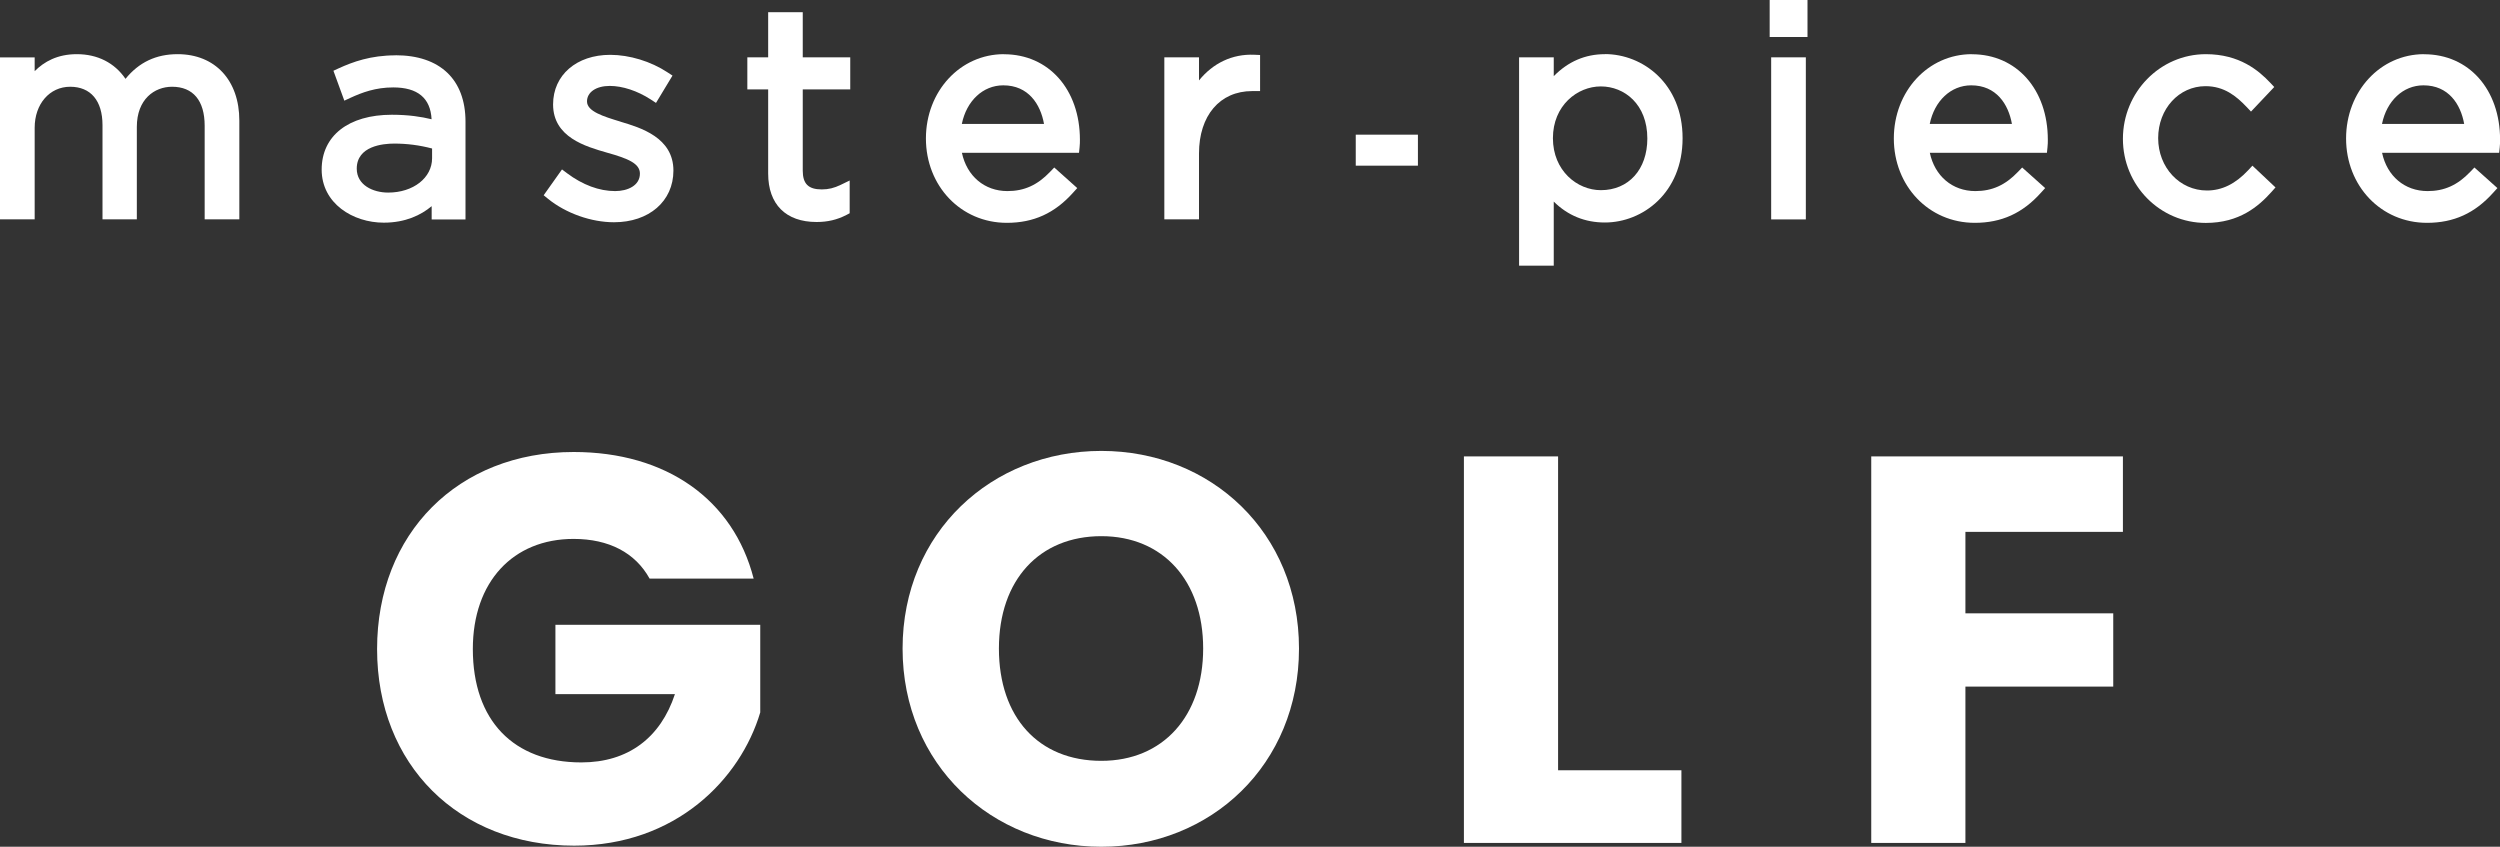 <?xml version="1.0" encoding="UTF-8"?><svg id="_イヤー_1" xmlns="http://www.w3.org/2000/svg" viewBox="0 0 300 101.61"><rect x="0" y="0" width="300" height="101.61" fill="#333333" stroke="none"/><defs><style>.cls-1{fill:#fff;}</style></defs><g><path class="cls-1" d="M90.44,69.43h-12.49c-1.72-3.11-4.89-4.76-9.12-4.76-7.27,0-12.09,5.15-12.09,13.21,0,8.59,4.89,13.61,13.02,13.61,5.62,0,9.51-2.97,11.23-8.19h-14.34v-8.32h24.58v10.51c-2.38,7.99-10.11,15.99-22.33,15.99-13.87,0-23.65-9.71-23.65-23.59s9.71-23.65,23.59-23.65c11.1,0,19.16,5.68,21.6,15.2Z"/><path class="cls-1" d="M132.16,101.61c-13.15,0-23.85-9.84-23.85-23.78s10.7-23.72,23.85-23.72,23.72,9.78,23.72,23.72-10.57,23.78-23.72,23.78Zm0-10.31c7.4,0,12.22-5.35,12.22-13.48s-4.82-13.48-12.22-13.48-12.29,5.22-12.29,13.48,4.76,13.48,12.29,13.48Z"/><path class="cls-1" d="M186.97,54.77v37.66h14.8v8.72h-26.1V54.77h11.3Z"/><path class="cls-1" d="M224.56,54.77h30.19v9.05h-18.9v9.78h17.74v8.79h-17.74v18.76h-11.3V54.77Z"/></g><g><path class="cls-1" d="M21.31,6.5c-2.58,0-4.63,.97-6.25,2.96-1.31-1.92-3.35-2.96-5.84-2.96-2.35,0-3.93,.91-5.06,2.04v-1.65H0V26.32H4.16V15.33c0-2.85,1.79-4.92,4.26-4.92s3.88,1.68,3.88,4.61v11.3h4.12V15.23c0-3.33,2.12-4.82,4.23-4.82,2.52,0,3.91,1.66,3.91,4.68v11.23h4.16V14.47c0-4.84-2.91-7.97-7.41-7.97Z"/><path class="cls-1" d="M47.48,6.64c-3.01,0-5.15,.79-6.84,1.56l-.63,.29,1.31,3.59,.73-.34c1.42-.65,3.02-1.25,5.14-1.25,2.93,0,4.47,1.28,4.6,3.82-1.23-.3-2.75-.54-4.77-.54-5.19,0-8.42,2.52-8.42,6.58s3.75,6.37,7.45,6.37c2.61,0,4.47-.91,5.75-1.98v1.6h4.06V14.6c0-5.06-3.06-7.97-8.39-7.97Zm-.9,16.47c-1.82,0-3.77-.9-3.77-2.87,0-2.72,3.15-3.01,4.5-3.01,1.53,0,3.02,.19,4.54,.59v1.17c0,2.35-2.26,4.12-5.27,4.12Z"/><path class="cls-1" d="M74.47,14.6c-2.07-.63-4.03-1.23-4.03-2.43,0-1.11,1.1-1.86,2.73-1.86,1.53,0,3.32,.59,4.91,1.62l.64,.42,1.98-3.28-.6-.39c-2-1.32-4.57-2.1-6.87-2.1-4.04,0-6.86,2.42-6.86,5.95,0,3.94,3.9,5.05,6.48,5.79,2.55,.71,3.94,1.31,3.94,2.51,0,1.45-1.49,2.1-2.97,2.1-1.91,0-3.9-.74-5.77-2.14l-.61-.46-2.2,3.1,.54,.44c2.14,1.73,5.17,2.8,7.9,2.8,4.2,0,7.13-2.52,7.13-6.2,0-3.97-3.94-5.15-6.36-5.87Z"/><path class="cls-1" d="M96.34,1.46h-4.16V6.88h-2.5v3.85h2.5v10.1c0,3.69,2.12,5.81,5.81,5.81,1.33,0,2.46-.27,3.57-.84l.4-.21v-3.93l-1.07,.52c-.81,.39-1.47,.55-2.28,.55-1.6,0-2.28-.67-2.28-2.25V10.73h5.7v-3.85h-5.7V1.46Z"/><path class="cls-1" d="M120.47,6.5c-5.25,0-9.36,4.45-9.36,10.12s4.17,10.12,9.71,10.12c3.21,0,5.74-1.15,7.95-3.62l.5-.55-2.76-2.47-.5,.52c-1.52,1.59-3.1,2.31-5.12,2.31-2.76,0-4.87-1.81-5.46-4.59h14.05l.07-.66c.04-.34,.04-.65,.04-.91,0-6.04-3.75-10.26-9.11-10.26Zm-.07,3.74c3,0,4.46,2.26,4.88,4.63h-9.86c.56-2.76,2.53-4.63,4.97-4.63Z"/><path class="cls-1" d="M143.88,9.65v-2.77h-4.16V26.32h4.16v-7.9c0-4.55,2.5-7.49,6.38-7.49h.95V6.6l-.71-.03c-2.64-.11-4.95,1.02-6.62,3.08Z"/><path class="cls-1" d="M192.59,6.5c-2.37,0-4.42,.89-6.14,2.64v-2.26h-4.16V31.88h4.16v-7.69c1.69,1.67,3.74,2.51,6.14,2.51,4.52,0,9.32-3.55,9.32-10.12s-4.8-10.09-9.32-10.09Zm5.09,10.12c0,3.71-2.24,6.2-5.58,6.2-2.83,0-5.75-2.33-5.75-6.24s2.92-6.21,5.75-6.21,5.58,2.14,5.58,6.24Z"/><rect class="cls-1" x="212.54" y="6.88" width="4.16" height="19.45"/><rect class="cls-1" x="212.36" width="4.54" height="4.44"/><path class="cls-1" d="M236.62,6.5c-5.25,0-9.36,4.45-9.36,10.12s4.17,10.12,9.71,10.12c3.21,0,5.74-1.15,7.95-3.62l.5-.55-2.76-2.47-.5,.52c-1.52,1.59-3.1,2.31-5.12,2.31-2.76,0-4.87-1.81-5.46-4.59h14.05l.07-.66c.04-.34,.04-.65,.04-.91,0-6.04-3.75-10.26-9.11-10.26Zm-.07,3.74c3,0,4.46,2.26,4.88,4.63h-9.86c.56-2.76,2.53-4.63,4.97-4.63Z"/><path class="cls-1" d="M269.79,20.42c-1.53,1.64-3.15,2.44-4.95,2.44-3.28,0-5.86-2.76-5.86-6.28s2.5-6.24,5.68-6.24c2.24,0,3.69,1.19,4.92,2.48l.54,.57,2.79-2.95-.48-.51c-1.39-1.47-3.69-3.43-7.73-3.43-5.49,0-9.95,4.56-9.95,10.16s4.46,10.09,9.95,10.09c4.03,0,6.33-1.99,7.88-3.72l.48-.54-2.77-2.61-.51,.55Z"/><path class="cls-1" d="M290.89,6.5c-5.25,0-9.36,4.45-9.36,10.12s4.17,10.12,9.71,10.12c3.21,0,5.74-1.15,7.95-3.62l.5-.55-2.76-2.47-.5,.52c-1.52,1.59-3.1,2.31-5.12,2.31-2.76,0-4.87-1.81-5.46-4.59h14.05l.07-.66c.04-.34,.04-.65,.04-.91,0-6.04-3.75-10.26-9.11-10.26Zm-.07,3.74c3,0,4.46,2.26,4.88,4.63h-9.86c.56-2.76,2.53-4.63,4.97-4.63Z"/><rect class="cls-1" x="162.69" y="16.16" width="7.46" height="3.72"/></g></svg>